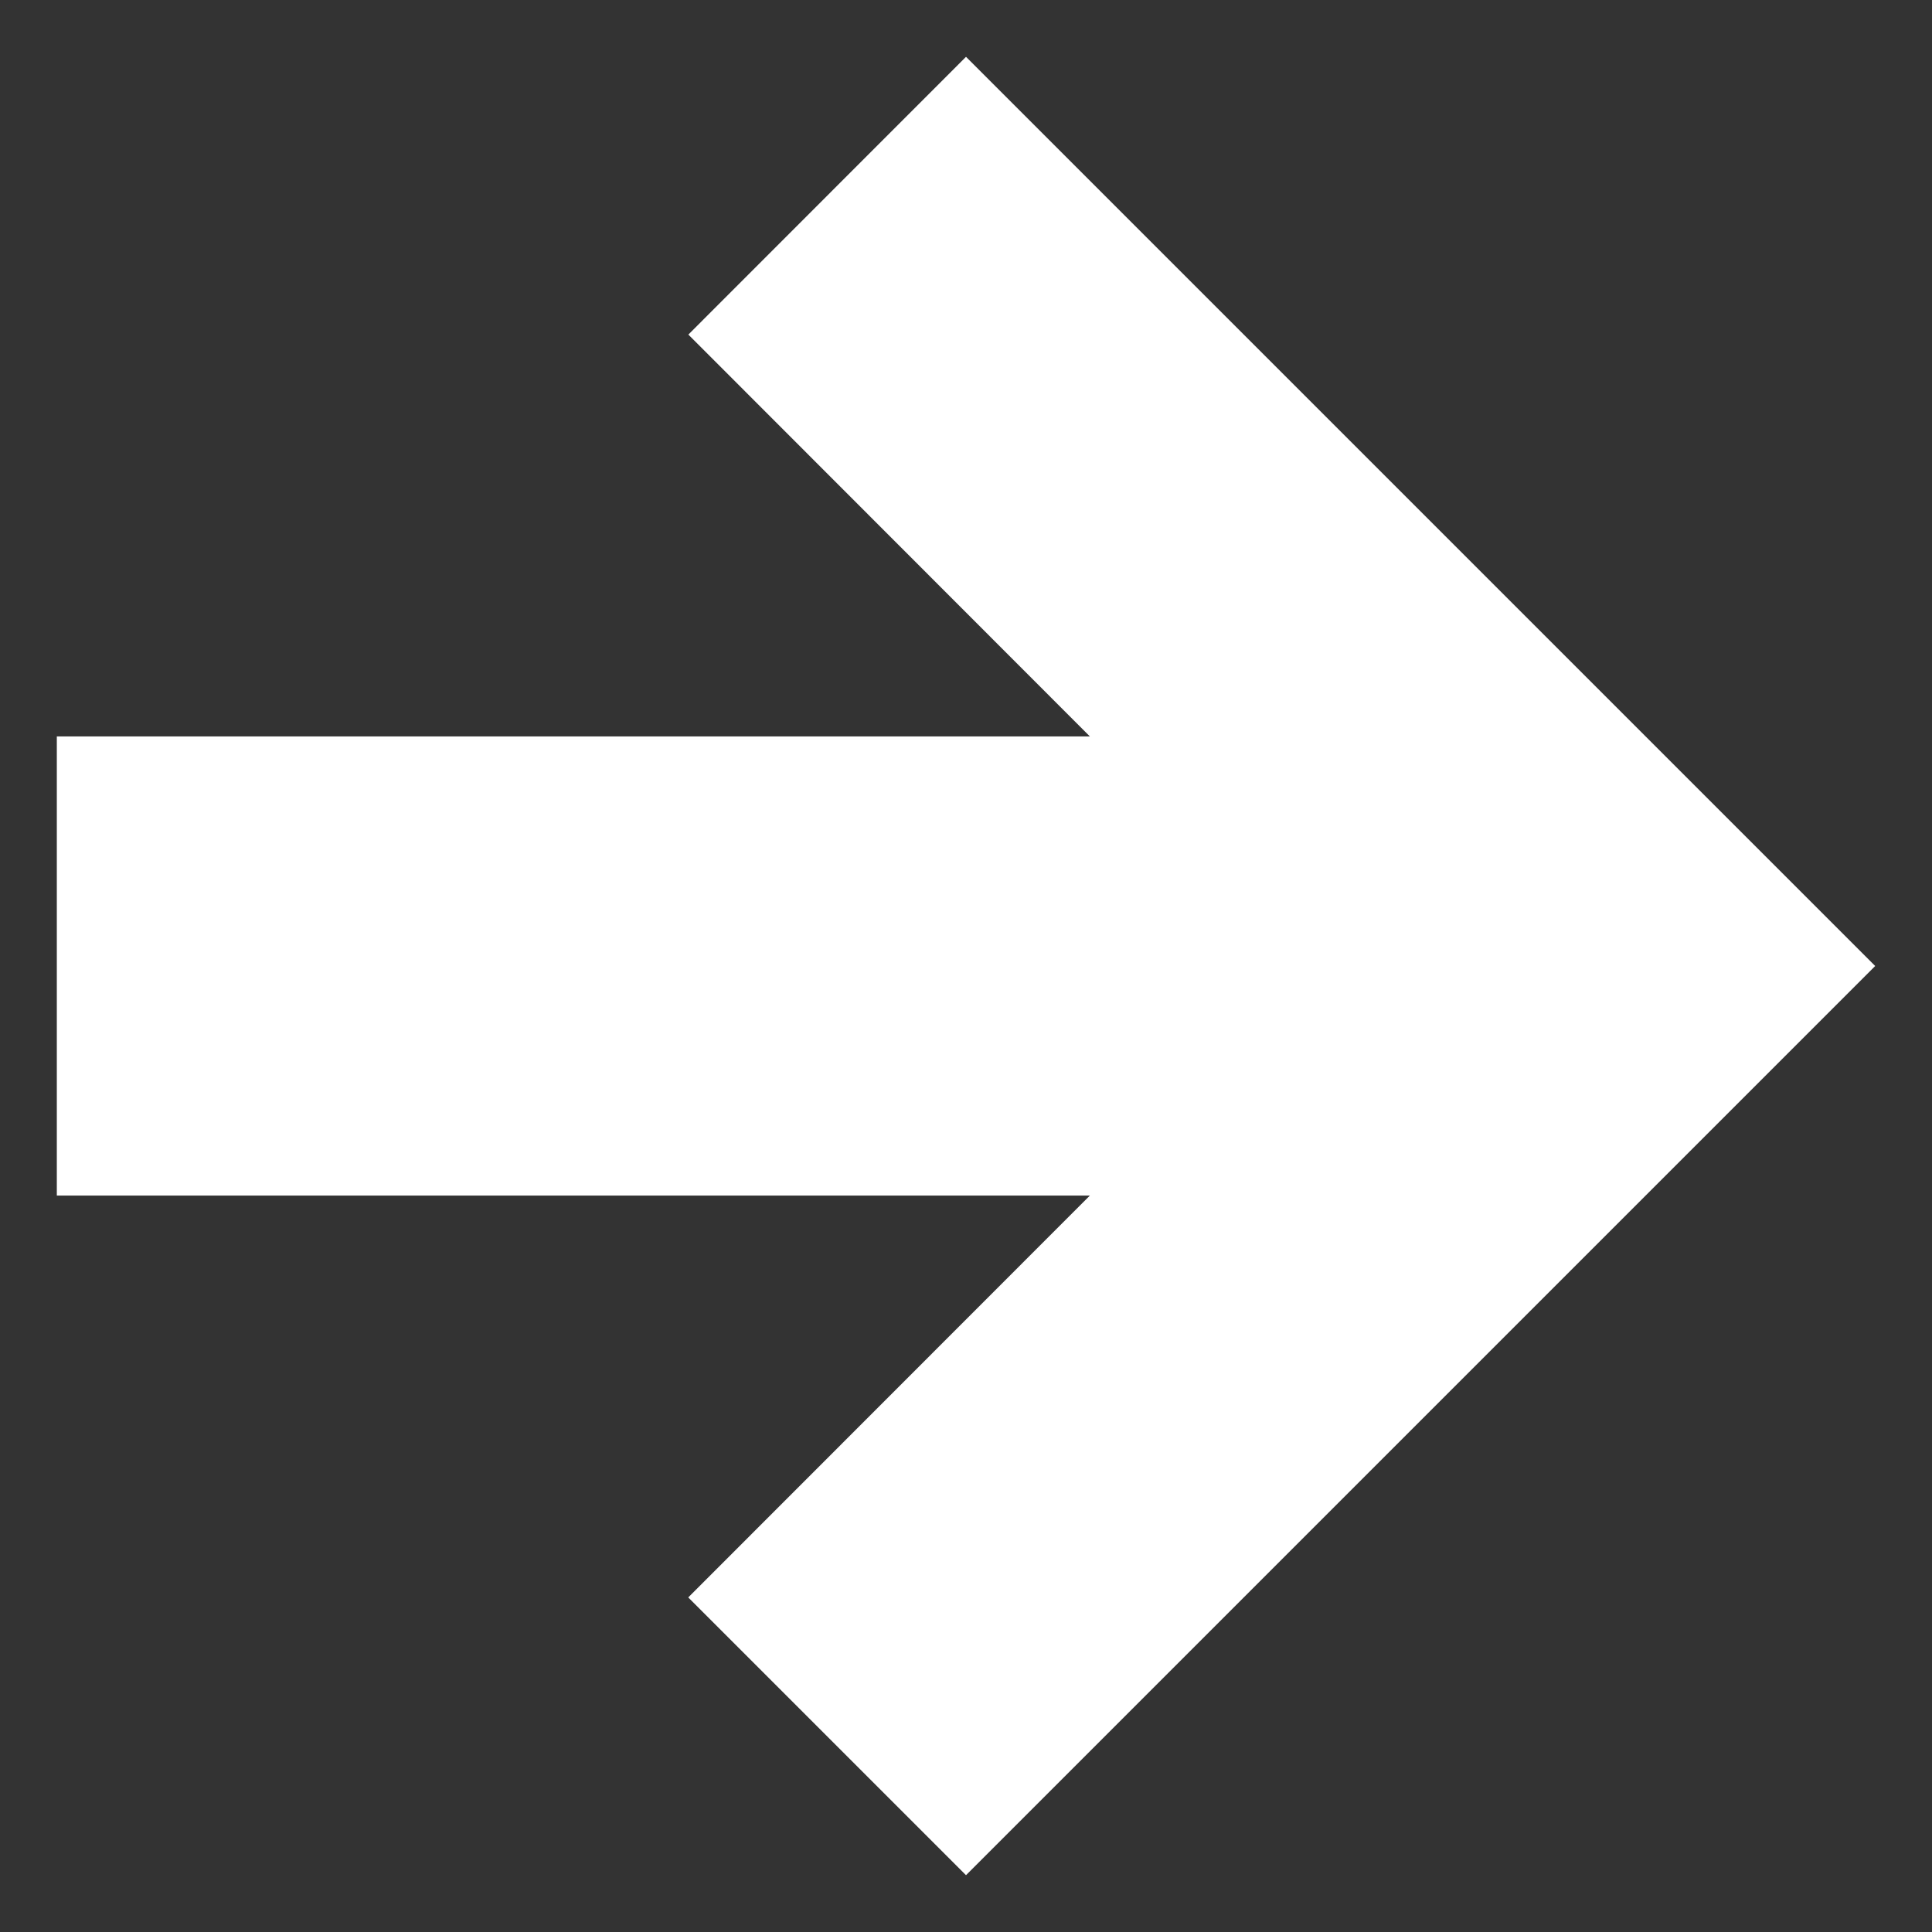 <svg width="17" height="17" fill="none" xmlns="http://www.w3.org/2000/svg"><rect width="100%" height="100%" fill="#333333" stroke="none"/><path d="M.5 10.52V6.48h9.09L6.057 2.944 8.5.5l8 8-8 8-2.444-2.444L9.59 10.52H.5Z" fill="#fff"/></svg>